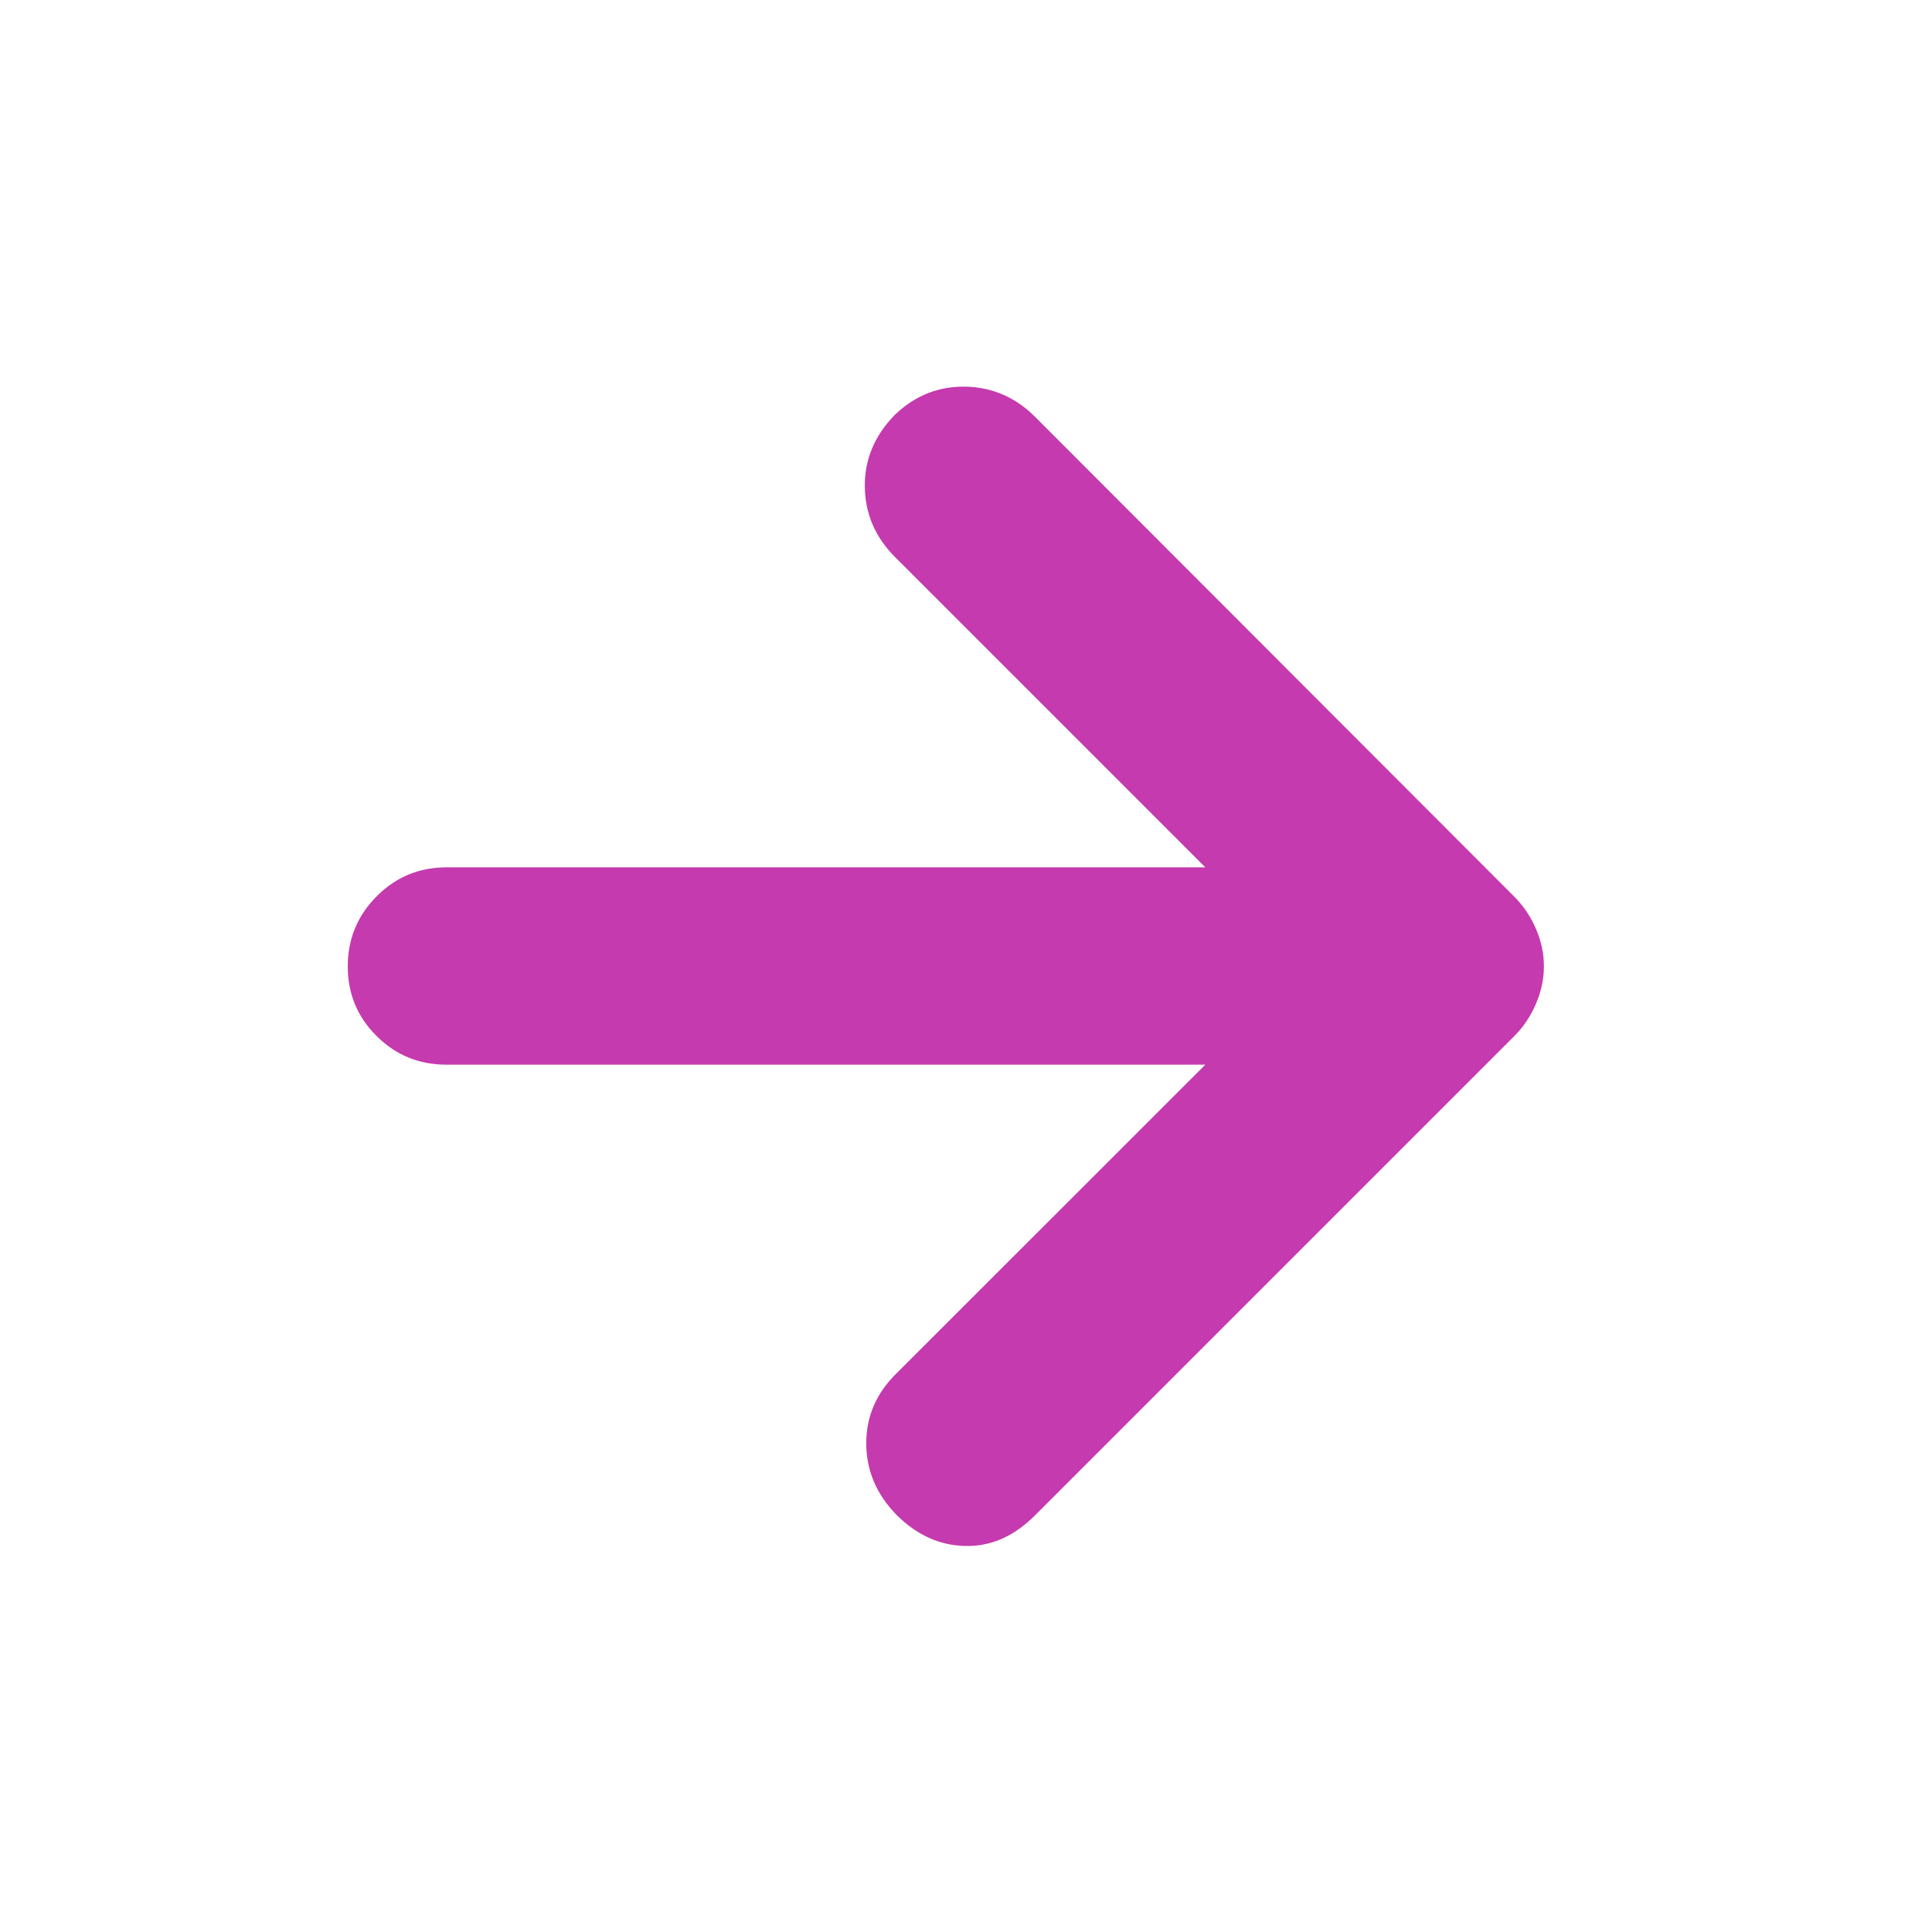 <svg width="16" height="16" viewBox="0 0 16 16" fill="none" xmlns="http://www.w3.org/2000/svg">
<g id="arrow_forward">
<mask id="mask0_1781_462" style="mask-type:alpha" maskUnits="userSpaceOnUse" x="0" y="0" width="16" height="16">
<rect id="Bounding box" width="16" height="16" fill="#D9D9D9"/>
</mask>
<g mask="url(#mask0_1781_462)">
<path id="arrow_forward_2" d="M9.982 8.817H3.696C3.47 8.817 3.277 8.738 3.118 8.579C2.959 8.421 2.88 8.229 2.88 8.003C2.88 7.778 2.959 7.585 3.118 7.424C3.277 7.264 3.47 7.183 3.696 7.183H9.982L7.413 4.614C7.249 4.45 7.165 4.256 7.162 4.032C7.159 3.808 7.241 3.611 7.407 3.439C7.573 3.278 7.768 3.199 7.992 3.202C8.216 3.206 8.41 3.289 8.574 3.454L12.537 7.422C12.616 7.501 12.677 7.591 12.72 7.692C12.764 7.794 12.786 7.897 12.786 8.003C12.786 8.108 12.764 8.211 12.72 8.313C12.677 8.414 12.618 8.502 12.544 8.577L8.568 12.553C8.395 12.725 8.203 12.809 7.991 12.803C7.779 12.798 7.59 12.711 7.423 12.544C7.257 12.373 7.174 12.176 7.174 11.953C7.174 11.73 7.257 11.538 7.423 11.375L9.982 8.817Z" fill="#C53AAE"/>
</g>
</g>
</svg>
